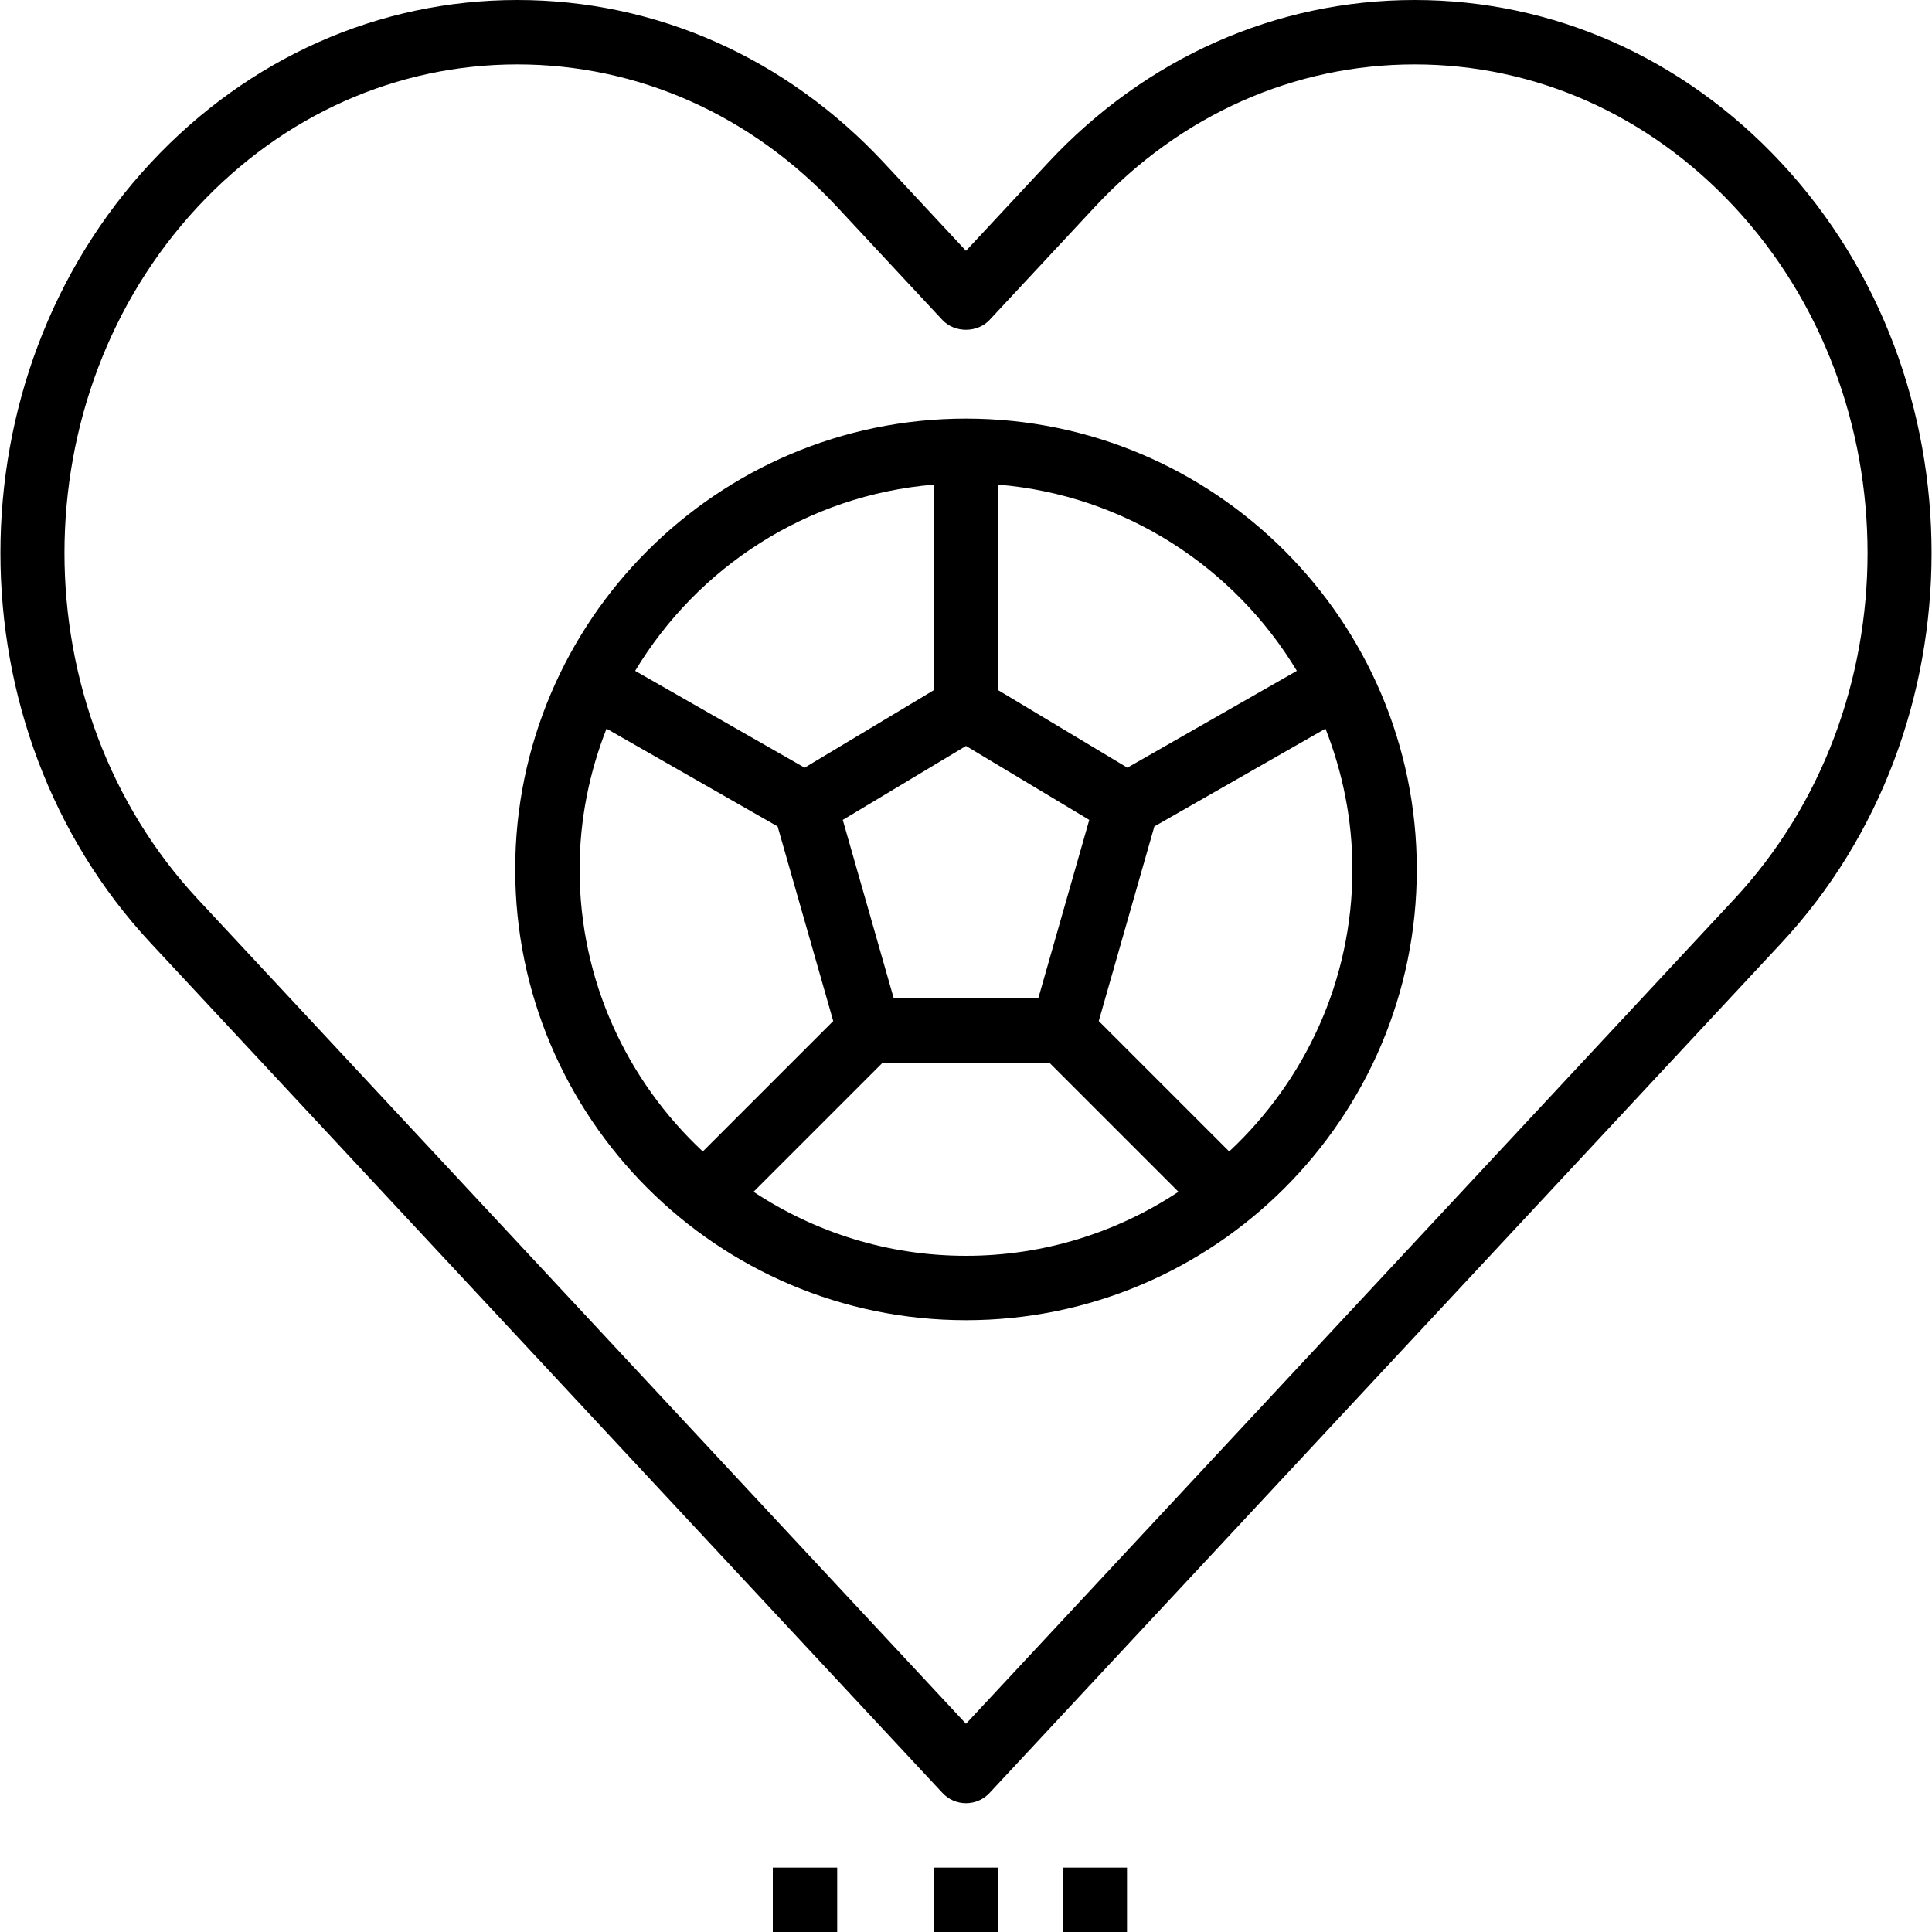 <?xml version="1.0" encoding="iso-8859-1"?>
<!-- Uploaded to: SVG Repo, www.svgrepo.com, Generator: SVG Repo Mixer Tools -->
<svg fill="#000000" version="1.1" id="Layer_1" xmlns="http://www.w3.org/2000/svg" xmlns:xlink="http://www.w3.org/1999/xlink" 
	 viewBox="0 0 480 480" xml:space="preserve">
<g>
	<g>
		<path d="M240,104c-61.76,0-112,50.24-112,112s50.24,112,112,112s112-50.24,112-112S301.76,104,240,104z M248,120.408
			c31.52,2.616,58.688,20.52,74.2,46.264l-42.104,24.056L248,171.472V120.408z M270.624,203.704L257.968,248H222.04l-12.656-44.296
			L240,185.328L270.624,203.704z M232,120.408v51.064l-32.096,19.256L157.8,166.672C173.312,140.928,200.48,123.024,232,120.408z
			 M144,216c0-12.344,2.424-24.112,6.688-34.968l42.512,24.296l13.816,48.344l-32.408,32.408C155.824,268.544,144,243.656,144,216z
			 M240,312c-19.496,0-37.624-5.88-52.784-15.904L219.312,264h41.376l32.096,32.096C277.624,306.12,259.496,312,240,312z
			 M305.392,286.08l-32.408-32.408l13.816-48.344l42.512-24.296C333.576,191.888,336,203.656,336,216
			C336,243.656,324.176,268.544,305.392,286.08z"/>
	</g>
</g>
<g>
	<g>
		<path d="M442.544,40.44C418.248,14.36,385.904,0,351.464,0s-66.792,14.36-91.088,40.44L240,62.312l-20.376-21.864
			C195.328,14.36,162.984,0,128.536,0s-66.784,14.36-91.08,40.44c-49.8,53.456-49.8,140.432,0,193.88l196.696,211.128
			C235.664,447.08,237.784,448,240,448s4.336-0.92,5.848-2.544l196.696-211.128C492.344,180.872,492.344,93.896,442.544,40.44z
			 M430.84,223.416L240,428.264L49.16,223.416c-44.192-47.44-44.192-124.632,0-172.072C70.392,28.552,98.584,16,128.536,16
			c29.952,0,58.144,12.552,79.376,35.344l26.224,28.152c3.032,3.248,8.68,3.248,11.712,0l26.224-28.152
			C293.32,28.552,321.504,16,351.464,16c29.96,0,58.144,12.552,79.384,35.344C475.04,98.792,475.04,175.976,430.84,223.416z"/>
	</g>
</g>
<g>
	<g>
		<rect x="232" y="464" width="16" height="16"/>
	</g>
</g>
<g>
	<g>
		<rect x="264" y="464" width="16" height="16"/>
	</g>
</g>
<g>
	<g>
		<rect x="192" y="464" width="16" height="16"/>
	</g>
</g>
</svg>
